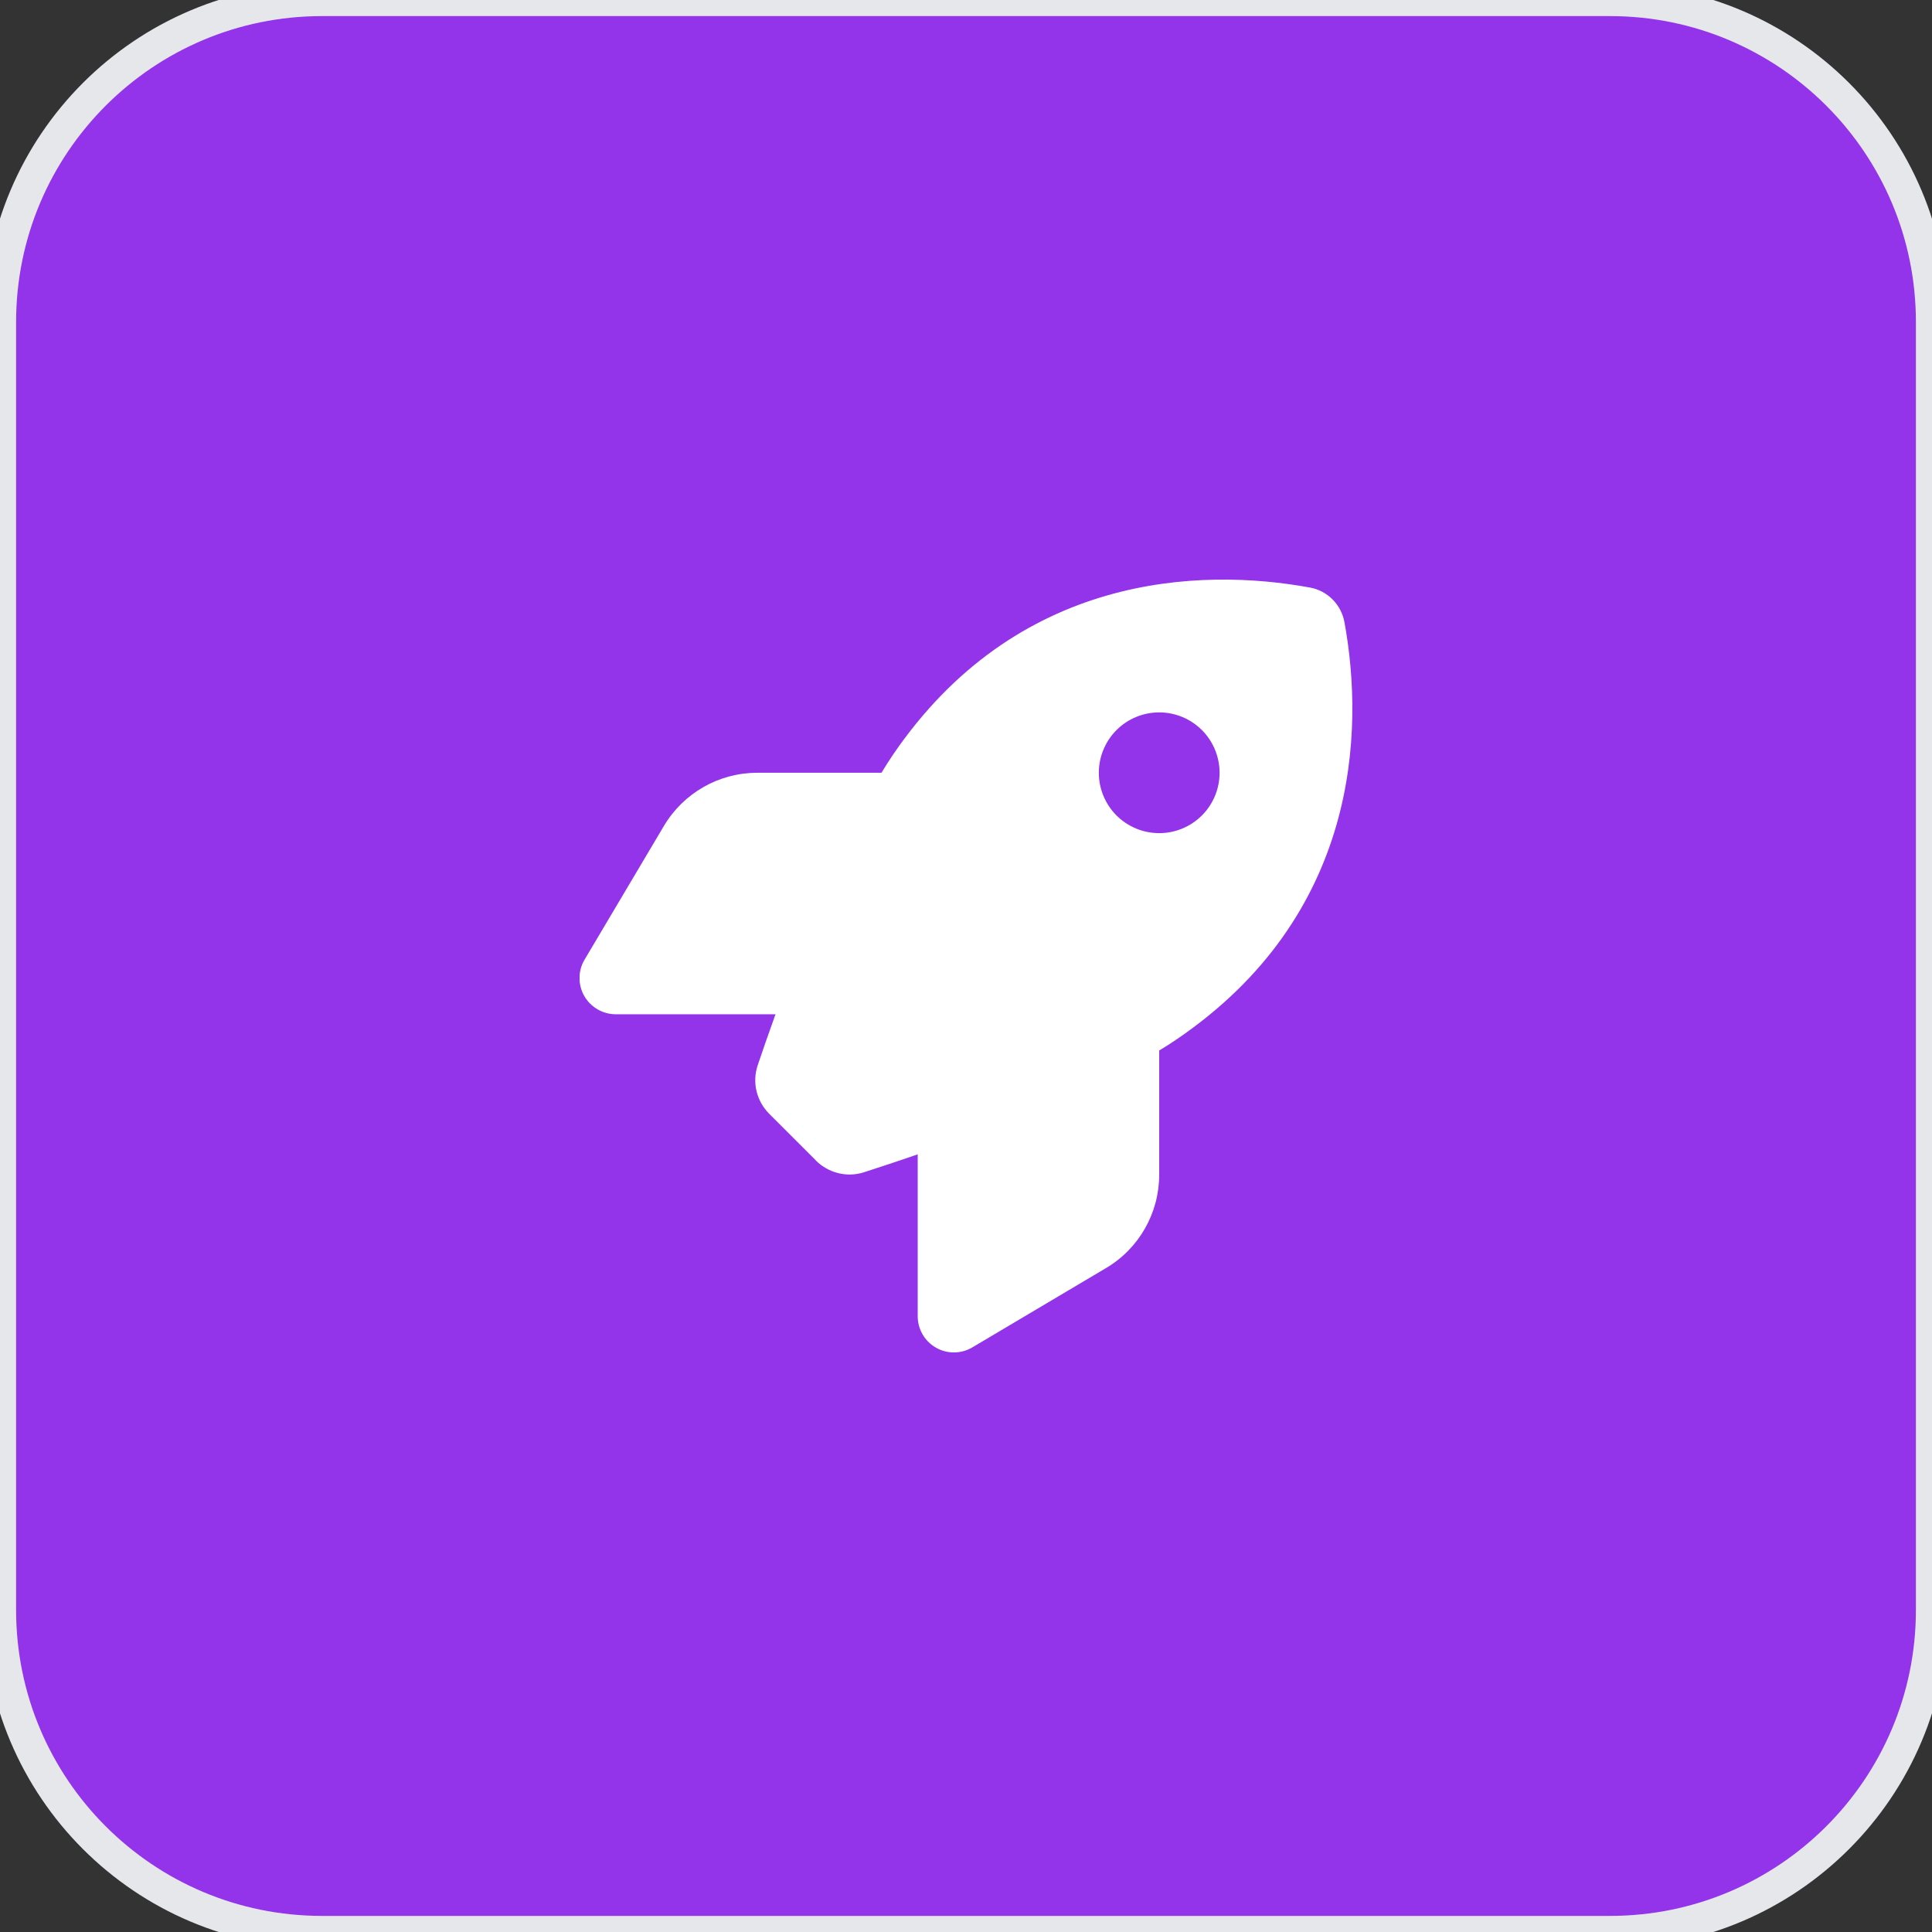 <svg width="60" height="60" viewBox="0 0 60 60" fill="none" xmlns="http://www.w3.org/2000/svg">
<rect x="0" y="0" width="60" height="60" fill="#333333" stroke="none"/>
<path d="M50 0C55.523 0 60 4.477 60 10V50C60 55.523 55.523 60 50 60H10C4.477 60 0 55.523 0 50V10C5.15406e-07 4.477 4.477 0 10 0H50Z" fill="#9333EA"/>
<path d="M50 0C55.523 0 60 4.477 60 10V50C60 55.523 55.523 60 50 60H10C4.477 60 0 55.523 0 50V10C5.15406e-07 4.477 4.477 0 10 0H50Z" stroke="#E5E7EB"/>
<g clip-path="url(#clip0_910_25666)">
<path d="M25.341 36.041L23.892 34.593C23.494 34.194 23.353 33.618 23.531 33.083C23.672 32.666 23.859 32.122 24.084 31.499H19.125C18.722 31.499 18.347 31.283 18.145 30.932C17.944 30.58 17.948 30.149 18.155 29.802L20.616 25.654C21.225 24.627 22.327 23.999 23.517 23.999H27.375C27.488 23.811 27.6 23.638 27.712 23.469C31.552 17.807 37.27 17.619 40.683 18.247C41.227 18.346 41.648 18.772 41.752 19.316C42.38 22.733 42.188 28.447 36.53 32.286C36.366 32.399 36.188 32.511 36 32.624V36.482C36 37.672 35.372 38.779 34.345 39.383L30.197 41.844C29.85 42.05 29.419 42.055 29.067 41.853C28.716 41.652 28.5 41.282 28.5 40.874V35.849C27.839 36.078 27.262 36.266 26.827 36.407C26.302 36.575 25.73 36.43 25.336 36.041H25.341ZM36 25.874C36.497 25.874 36.974 25.676 37.326 25.325C37.678 24.973 37.875 24.496 37.875 23.999C37.875 23.502 37.678 23.025 37.326 22.673C36.974 22.321 36.497 22.124 36 22.124C35.503 22.124 35.026 22.321 34.674 22.673C34.323 23.025 34.125 23.502 34.125 23.999C34.125 24.496 34.323 24.973 34.674 25.325C35.026 25.676 35.503 25.874 36 25.874Z" fill="white"/>
</g>
<defs>
<clipPath id="clip0_910_25666">
<path d="M18 18H42V42H18V18Z" fill="white"/>
</clipPath>
</defs>
</svg>
